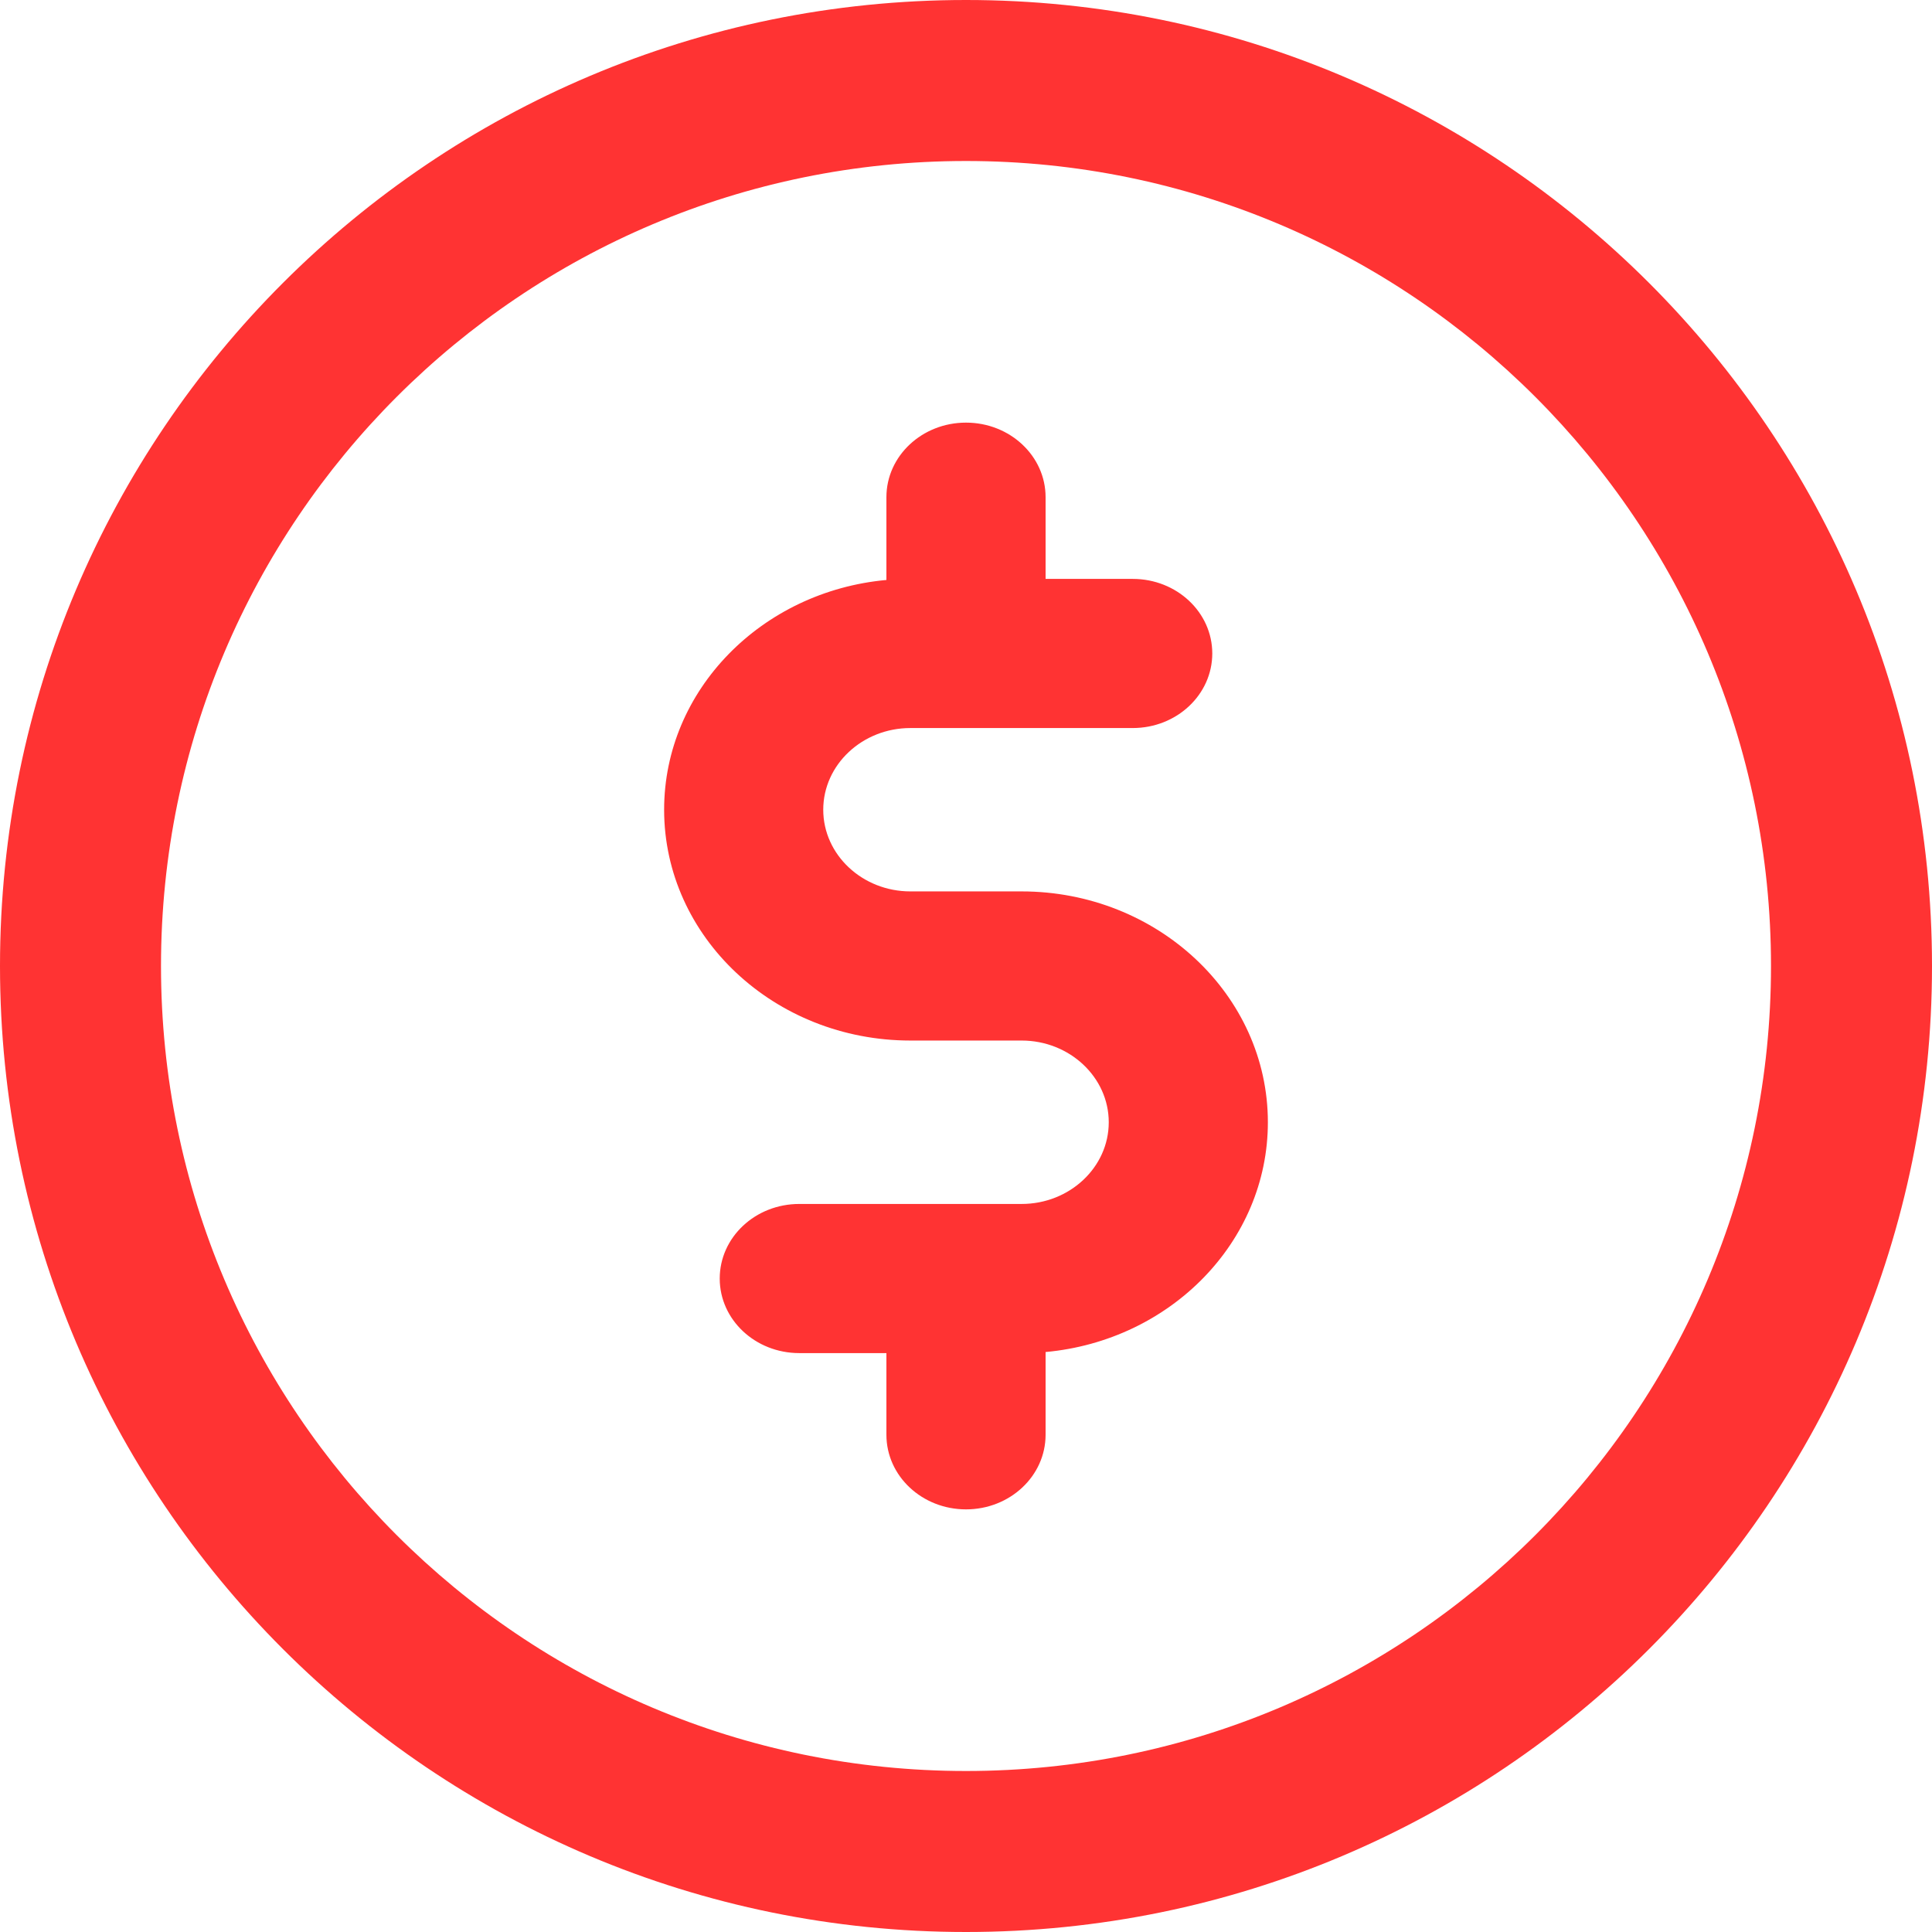 <svg width="36" height="36" viewBox="0 0 36 36" fill="none" xmlns="http://www.w3.org/2000/svg">
<path fill-rule="evenodd" clip-rule="evenodd" d="M33 18C33 26.284 26.284 33 18 33C9.716 33 3 26.284 3 18C3 9.716 9.716 3 18 3C26.284 3 33 9.716 33 18ZM36 18C36 27.941 27.941 36 18 36C8.059 36 0 27.941 0 18C0 8.059 8.059 0 18 0C27.941 0 36 8.059 36 18ZM23.625 20.912C23.625 18.54 21.567 16.61 19.036 16.61H16.964C16.069 16.61 15.34 15.927 15.34 15.088C15.34 14.249 16.069 13.566 16.964 13.566H21.107C21.926 13.566 22.589 12.944 22.589 12.176C22.589 11.409 21.926 10.787 21.107 10.787H19.483V9.264C19.483 8.497 18.819 7.875 18 7.875C17.181 7.875 16.517 8.497 16.517 9.264V10.807C14.195 11.018 12.375 12.857 12.375 15.088C12.375 17.46 14.433 19.389 16.964 19.389H19.036C19.931 19.389 20.66 20.073 20.66 20.912C20.66 21.751 19.931 22.434 19.036 22.434H14.893C14.074 22.434 13.411 23.056 13.411 23.824C13.411 24.591 14.074 25.213 14.893 25.213H16.517V26.735C16.517 27.503 17.181 28.125 18 28.125C18.819 28.125 19.483 27.503 19.483 26.735V25.193C21.805 24.982 23.625 23.143 23.625 20.912Z" fill="#FF3333"/>
</svg>
